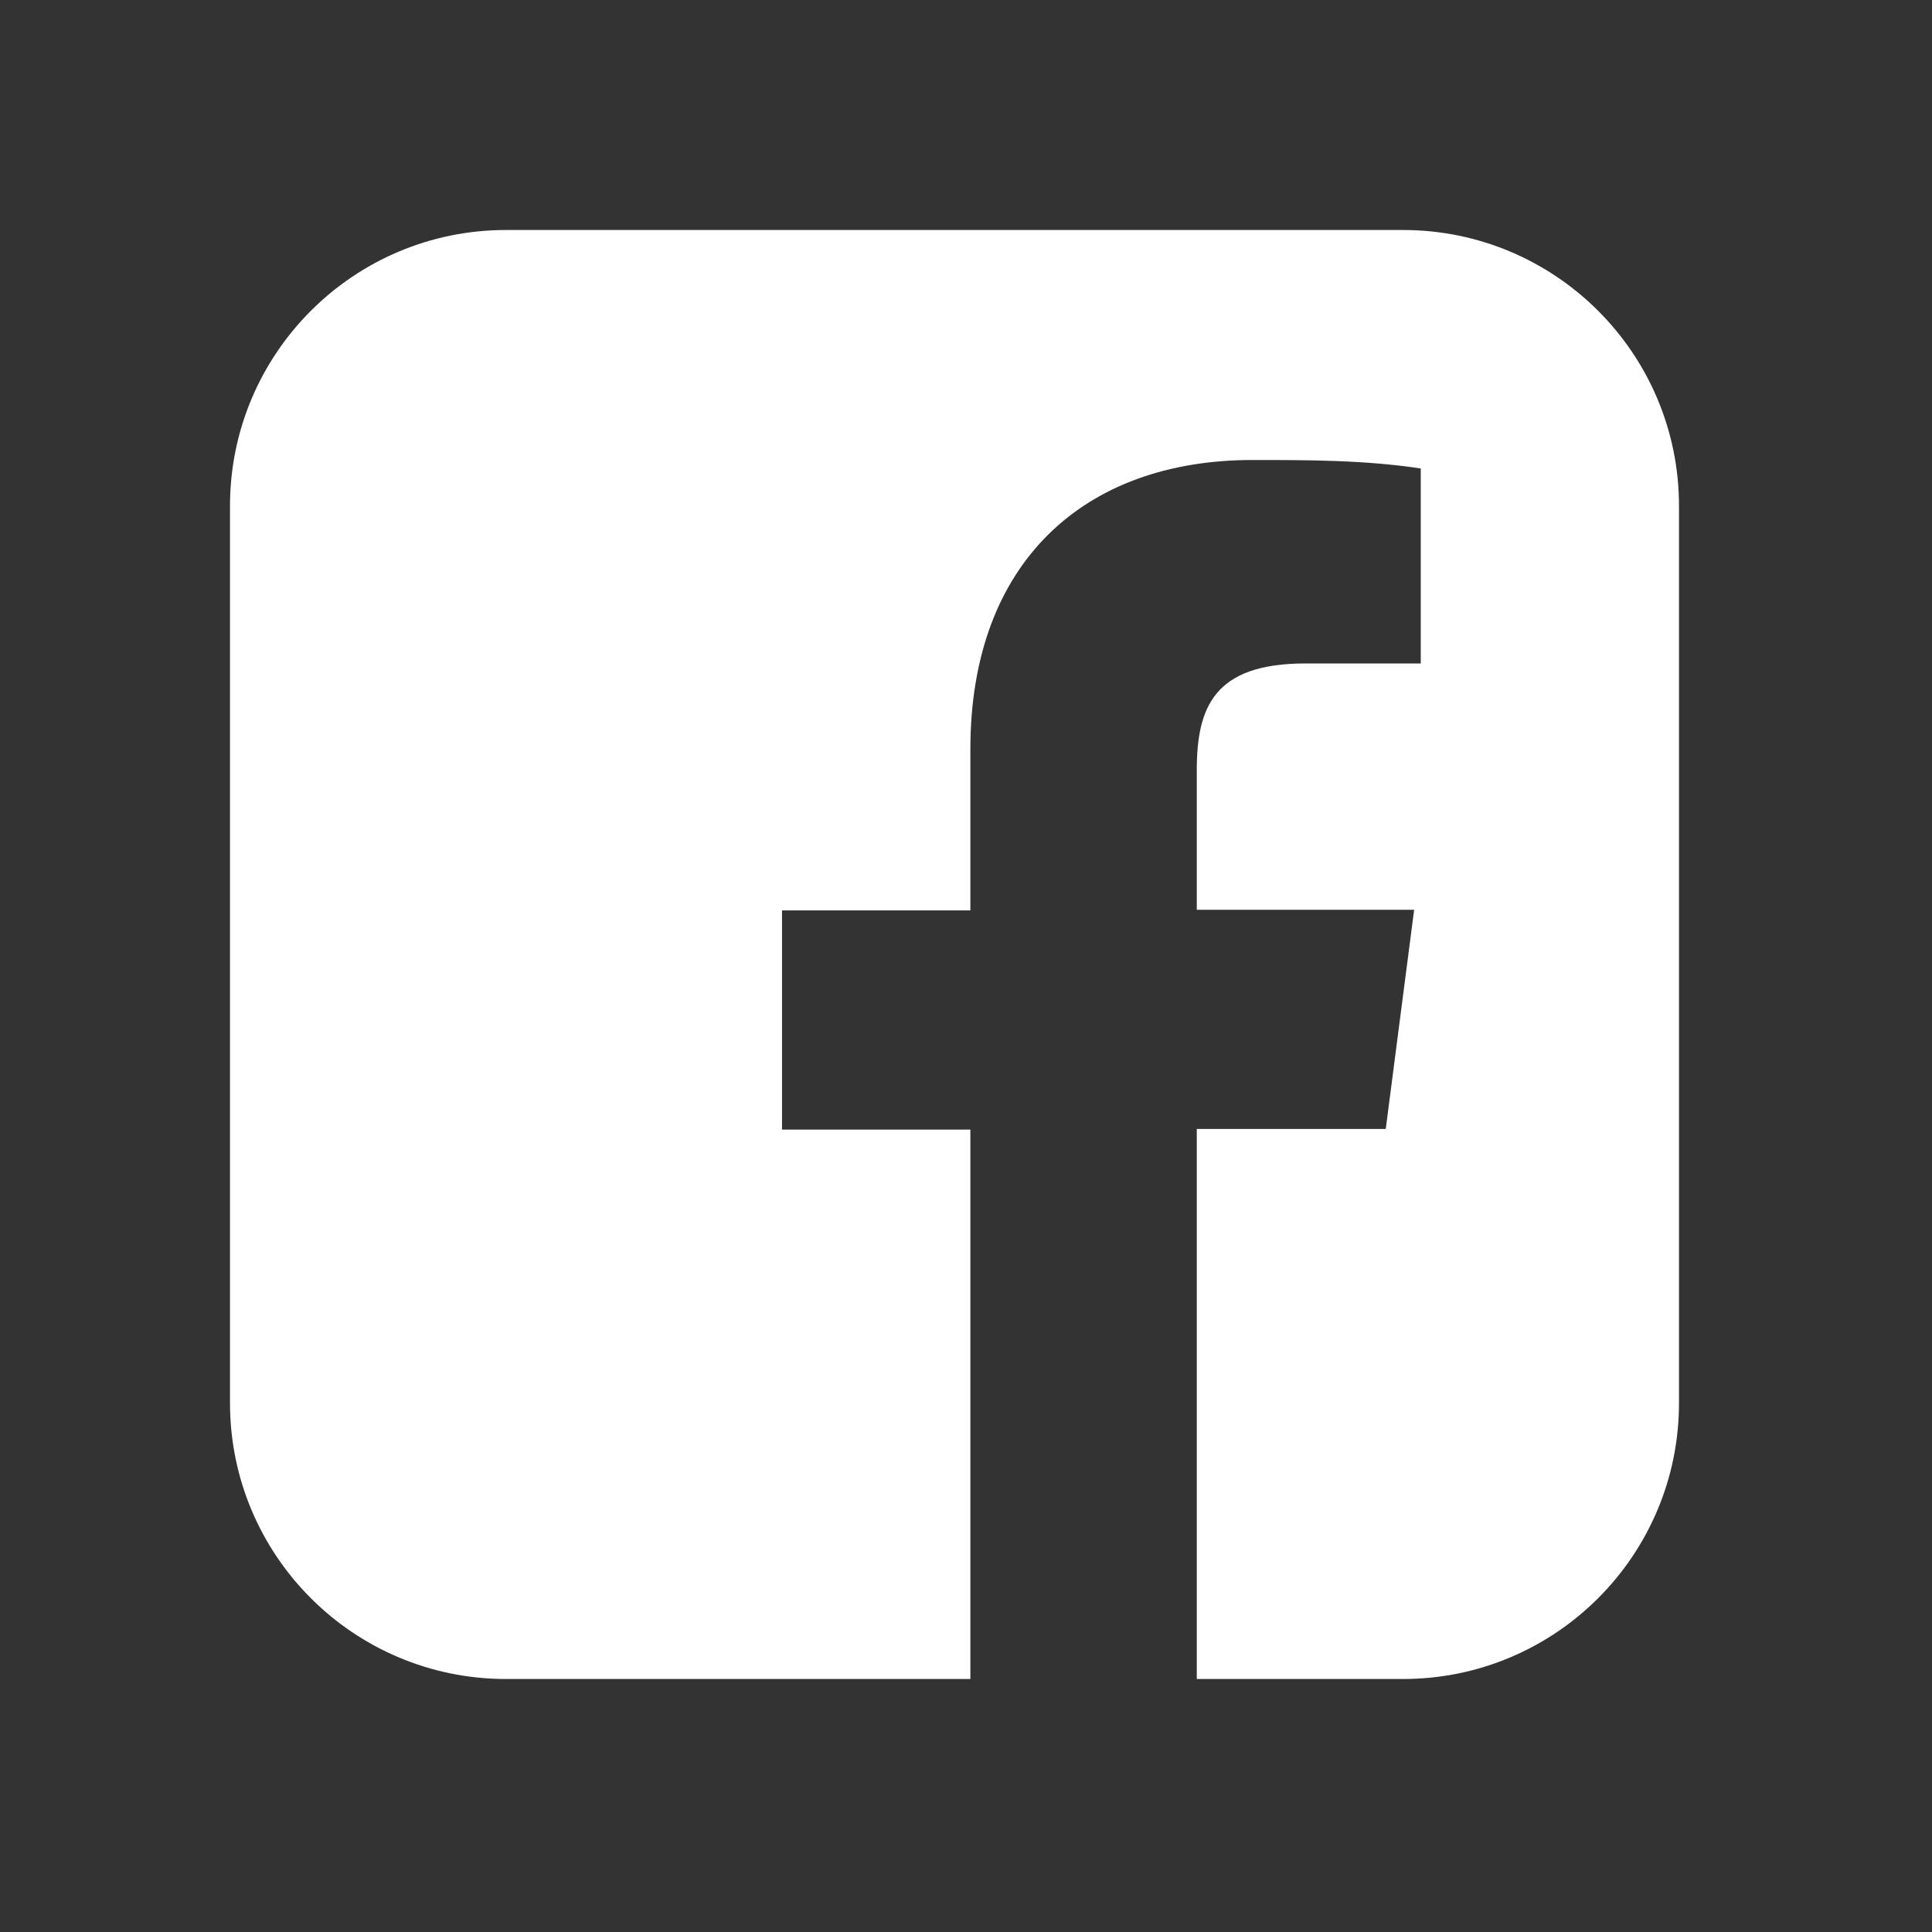 <svg width="42" height="42" viewBox="0 0 42 42" fill="none" xmlns="http://www.w3.org/2000/svg">
<rect x="0" y="0" width="42" height="42" fill="#333333" stroke="none"/>
<path fill-rule="evenodd" clip-rule="evenodd" d="M11 5C7.686 5 5 7.686 5 11V30.5C5 33.814 7.686 36.5 11 36.5H21.095V24.556H17V19.791H21.095V16.287C21.095 12.218 23.576 10 27.224 10C28.445 10 29.666 10 30.886 10.184V14.423H28.379C26.398 14.423 26.017 15.368 26.017 16.746V19.778H30.742L30.125 24.543H26.017V36.5H30.5C33.814 36.5 36.5 33.814 36.5 30.5V11C36.5 7.686 33.814 5 30.5 5H11Z" fill="white"/>
</svg>
